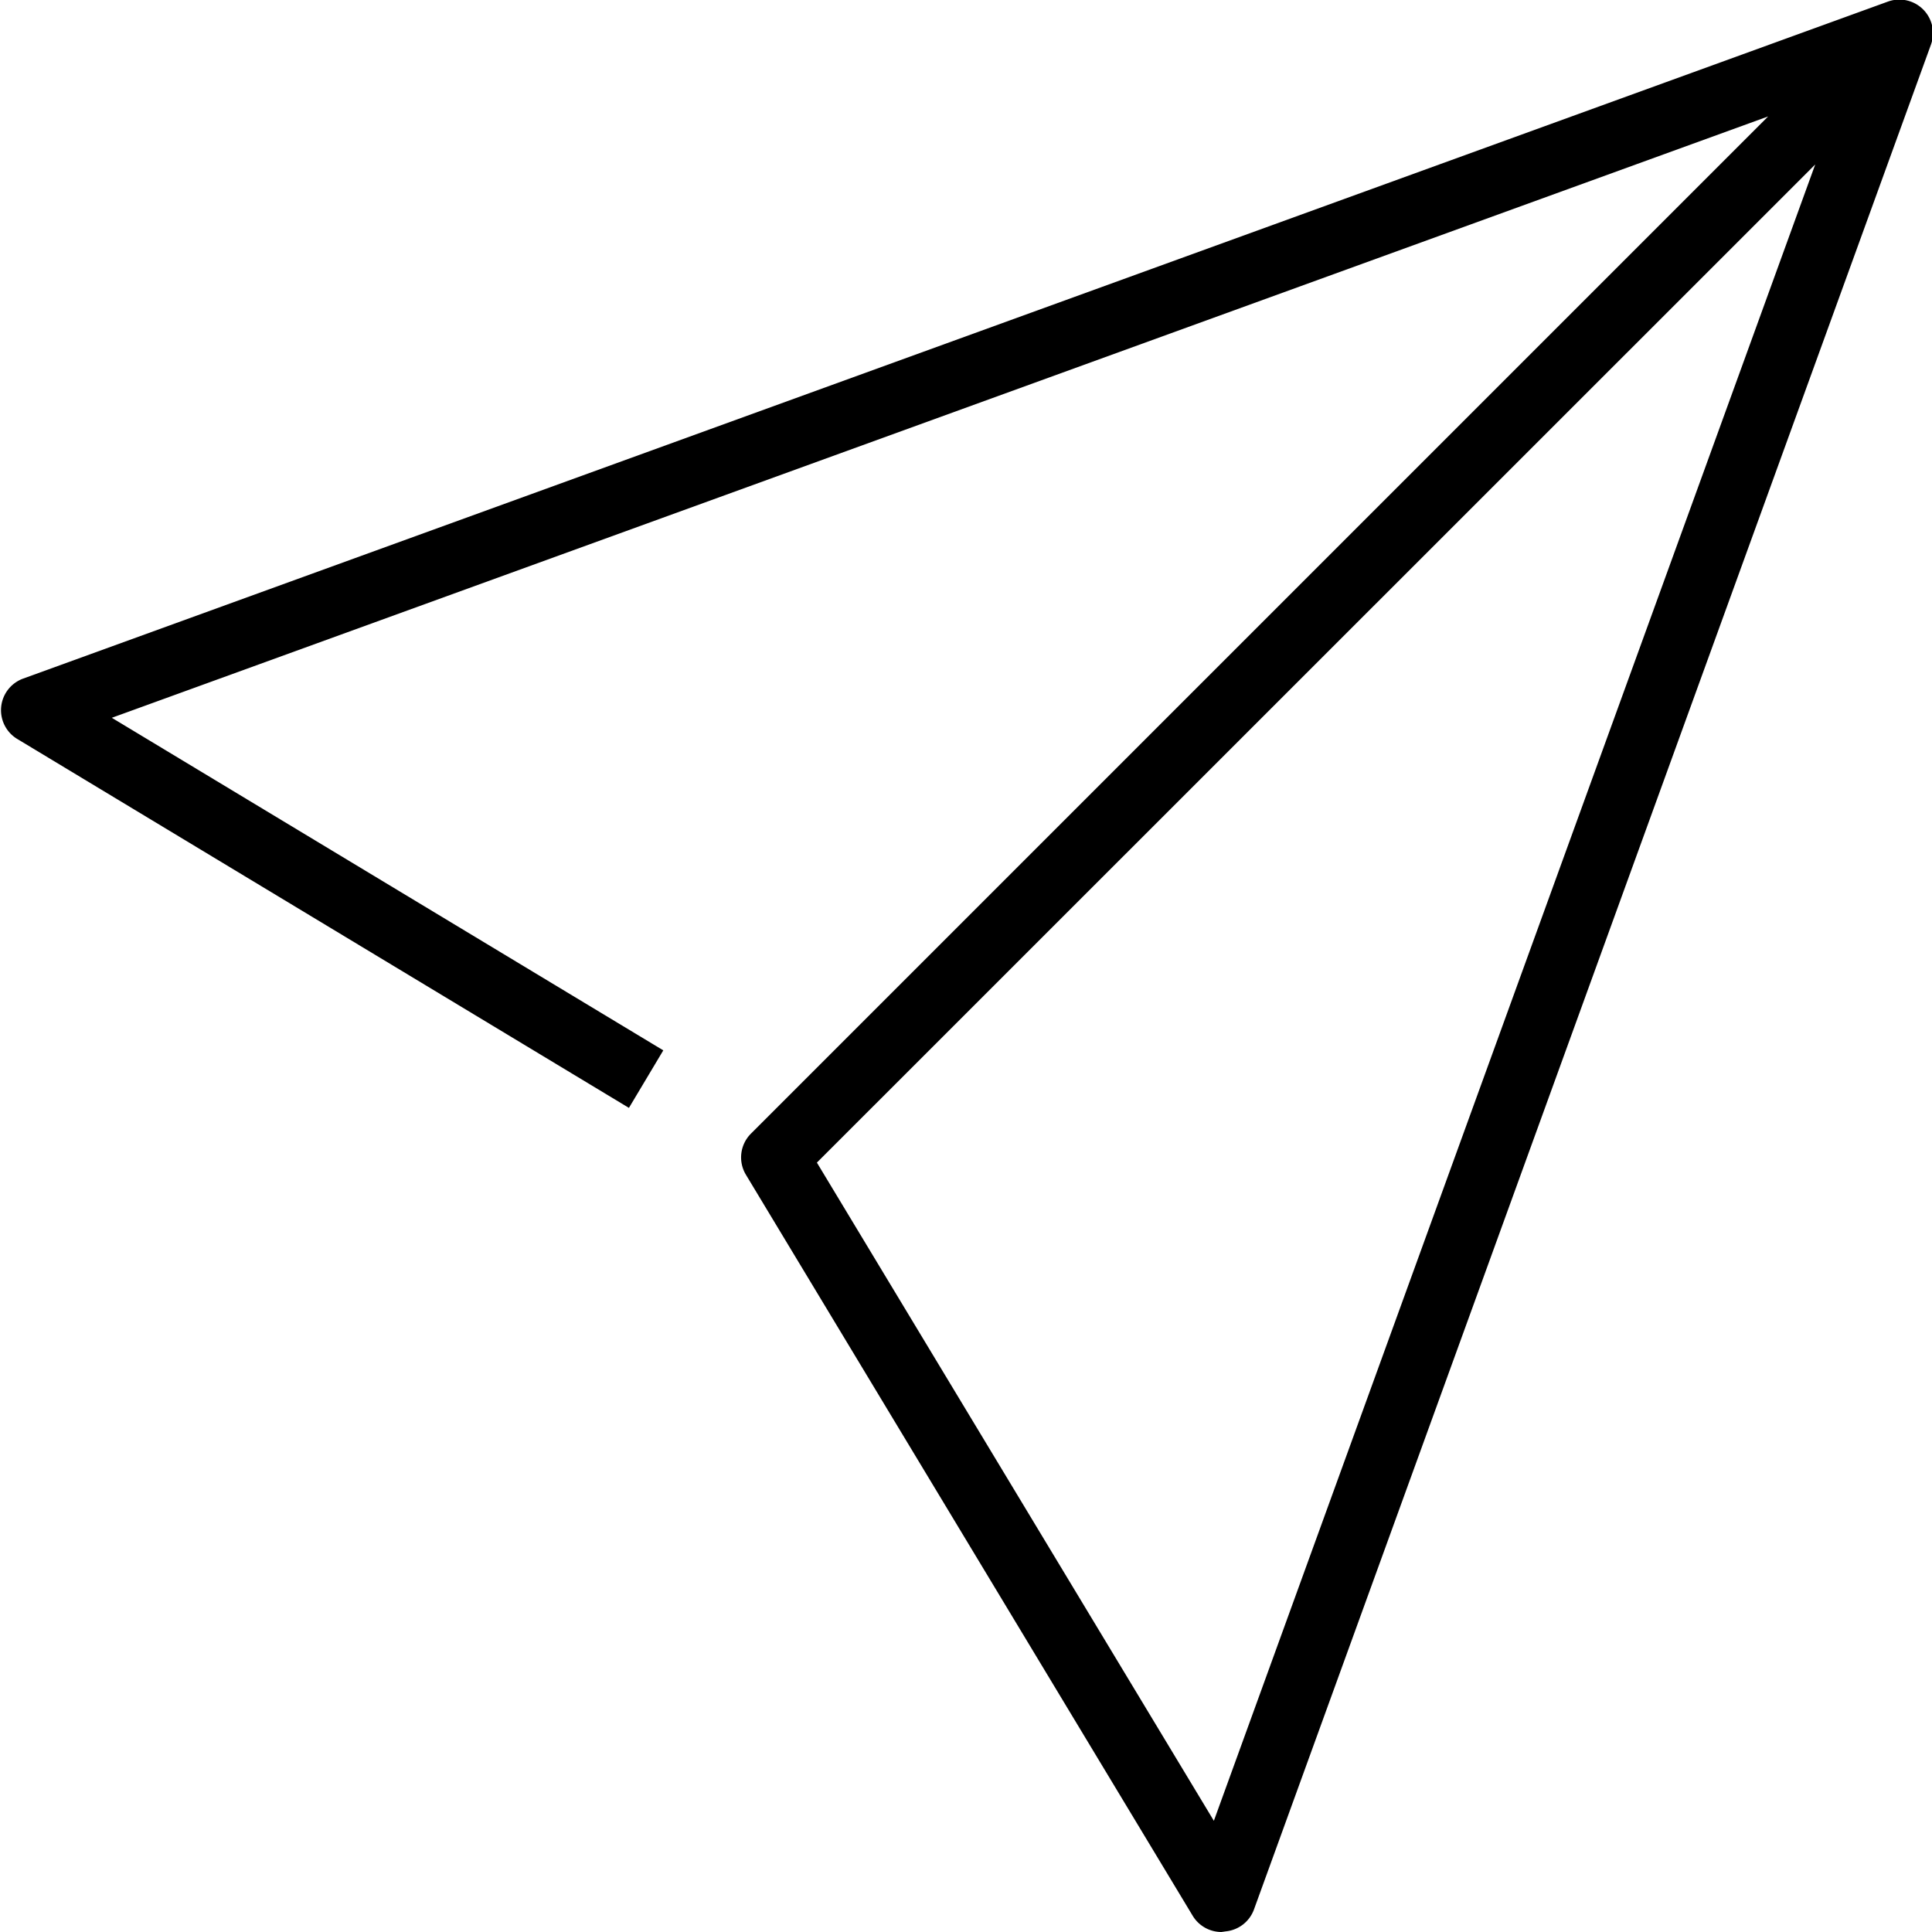 <svg xmlns="http://www.w3.org/2000/svg" width="28.111" height="28.111" viewBox="0 0 28.111 28.111">
  <g id="Group_544" data-name="Group 544" transform="translate(0)">
    <g id="Group_538" data-name="Group 538" transform="translate(0 0)">
      <g id="Group_101" data-name="Group 101">
        <path id="Path_26315" data-name="Path 26315" d="M1049.076,279.932a.489.489,0,0,1-.418-.236l-6.5-10.781a.489.489,0,0,1,.073-.6l14.8-14.8-24.1,8.75,8.024,4.839-.5.837-8.9-5.368a.489.489,0,0,1,.085-.878l27.134-9.851a.489.489,0,0,1,.626.626l-9.85,27.133a.489.489,0,0,1-.412.32Zm-5.886-11.195,5.776,9.577,8.75-24.1Z" transform="translate(-1031.304 -251.821)"/>
      </g>
    </g>
  </g>
</svg>
